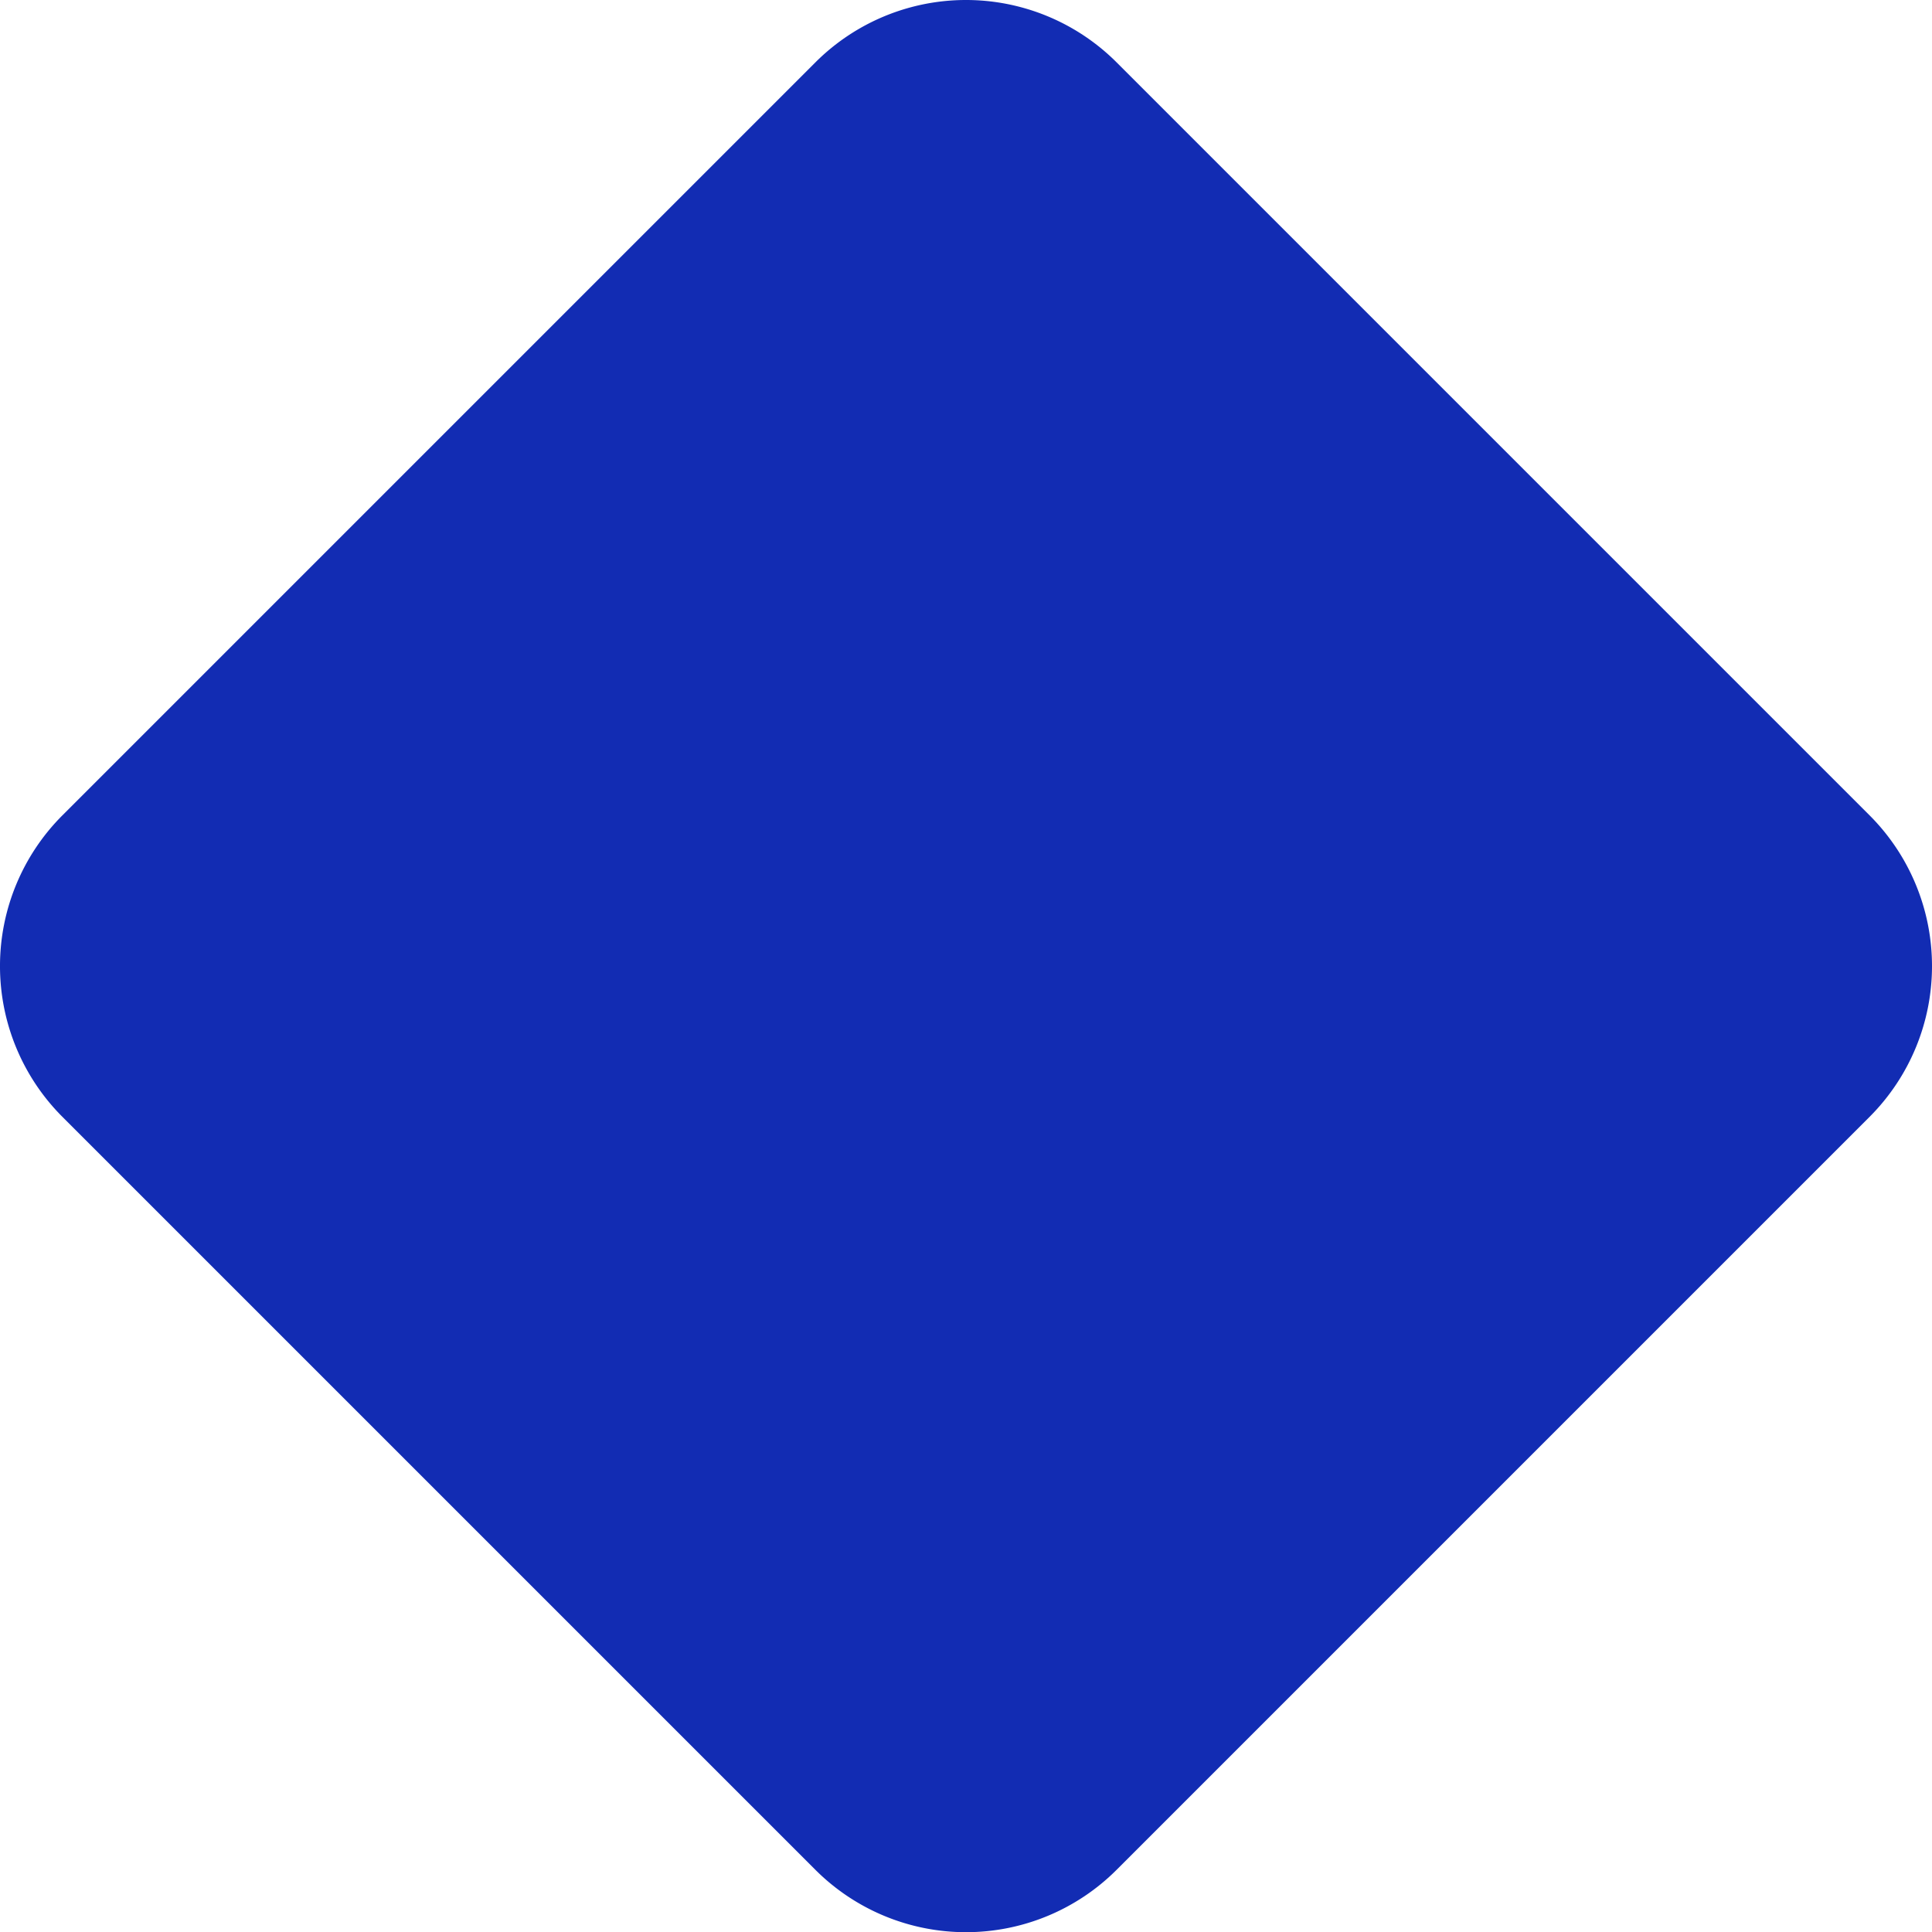 <svg xmlns="http://www.w3.org/2000/svg" xmlns:xlink="http://www.w3.org/1999/xlink" id="Group_134" data-name="Group 134" width="462.219" height="462.264" viewBox="0 0 462.219 462.264"><defs><clipPath id="clip-path"><rect id="Rectangle_57" data-name="Rectangle 57" width="462.219" height="462.264" fill="none"></rect></clipPath></defs><g id="Group_133" data-name="Group 133" clip-path="url(#clip-path)"><path id="Path_245" data-name="Path 245" d="M447.317,195.1,267.144,14.926a50.959,50.959,0,0,0-72.068,0L14.9,195.1a51.018,51.018,0,0,0,0,72.068L195.076,447.34a50.962,50.962,0,0,0,72.068,0L447.317,267.166a51.018,51.018,0,0,0,0-72.068" fill="#122cb3"></path></g></svg>